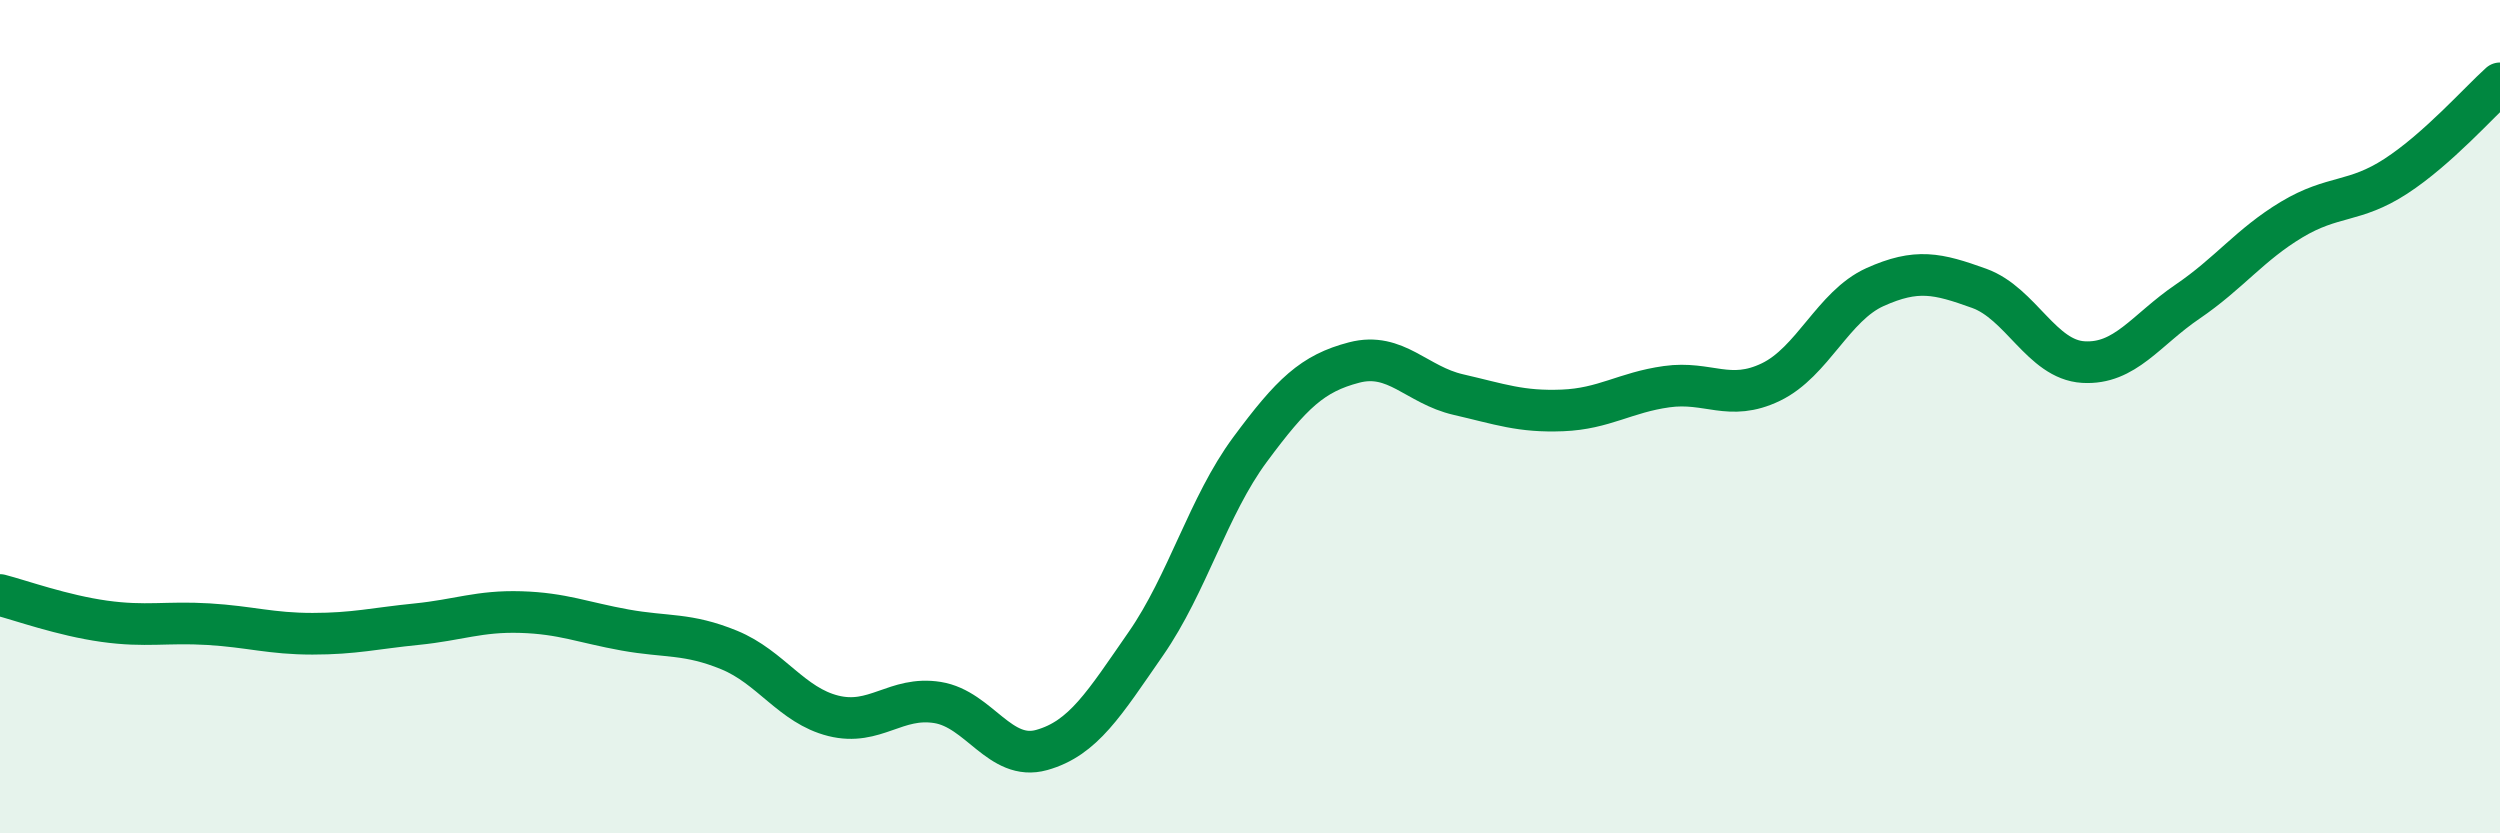 
    <svg width="60" height="20" viewBox="0 0 60 20" xmlns="http://www.w3.org/2000/svg">
      <path
        d="M 0,14.28 C 0.5,14.41 1.5,14.77 2.5,14.91 C 3.5,15.05 4,14.92 5,14.98 C 6,15.04 6.5,15.21 7.5,15.21 C 8.5,15.21 9,15.08 10,14.98 C 11,14.88 11.5,14.66 12.5,14.69 C 13.5,14.72 14,14.94 15,15.12 C 16,15.3 16.5,15.19 17.5,15.6 C 18.5,16.01 19,16.93 20,17.18 C 21,17.43 21.5,16.7 22.5,16.86 C 23.5,17.02 24,18.28 25,18 C 26,17.72 26.5,16.89 27.5,15.45 C 28.5,14.01 29,12.14 30,10.79 C 31,9.44 31.5,8.96 32.5,8.7 C 33.5,8.44 34,9.24 35,9.47 C 36,9.7 36.5,9.89 37.5,9.85 C 38.5,9.81 39,9.42 40,9.28 C 41,9.14 41.5,9.65 42.5,9.17 C 43.5,8.69 44,7.34 45,6.89 C 46,6.44 46.5,6.56 47.5,6.92 C 48.5,7.28 49,8.63 50,8.69 C 51,8.75 51.5,7.92 52.5,7.24 C 53.5,6.56 54,5.87 55,5.27 C 56,4.67 56.5,4.88 57.5,4.23 C 58.5,3.58 59.5,2.45 60,2L60 20L0 20Z"
        fill="#008740"
        opacity="0.1"
        stroke-linecap="round"
        stroke-linejoin="round"
      />
      <path
        d="M 0,14.28 C 0.5,14.41 1.5,14.77 2.5,14.91 C 3.5,15.05 4,14.92 5,14.98 C 6,15.04 6.5,15.21 7.5,15.21 C 8.5,15.21 9,15.08 10,14.98 C 11,14.88 11.5,14.66 12.5,14.69 C 13.5,14.72 14,14.94 15,15.12 C 16,15.3 16.5,15.19 17.5,15.6 C 18.5,16.01 19,16.93 20,17.18 C 21,17.43 21.5,16.7 22.5,16.86 C 23.5,17.02 24,18.28 25,18 C 26,17.72 26.5,16.89 27.5,15.45 C 28.5,14.01 29,12.14 30,10.79 C 31,9.44 31.5,8.96 32.5,8.7 C 33.5,8.44 34,9.24 35,9.47 C 36,9.7 36.5,9.89 37.5,9.85 C 38.5,9.81 39,9.42 40,9.28 C 41,9.14 41.5,9.65 42.5,9.17 C 43.5,8.69 44,7.34 45,6.89 C 46,6.44 46.5,6.56 47.5,6.92 C 48.5,7.28 49,8.63 50,8.69 C 51,8.75 51.5,7.92 52.5,7.24 C 53.5,6.56 54,5.87 55,5.27 C 56,4.67 56.5,4.88 57.5,4.23 C 58.5,3.58 59.5,2.45 60,2"
        stroke="#008740"
        stroke-width="1"
        fill="none"
        stroke-linecap="round"
        stroke-linejoin="round"
      />
    </svg>
  